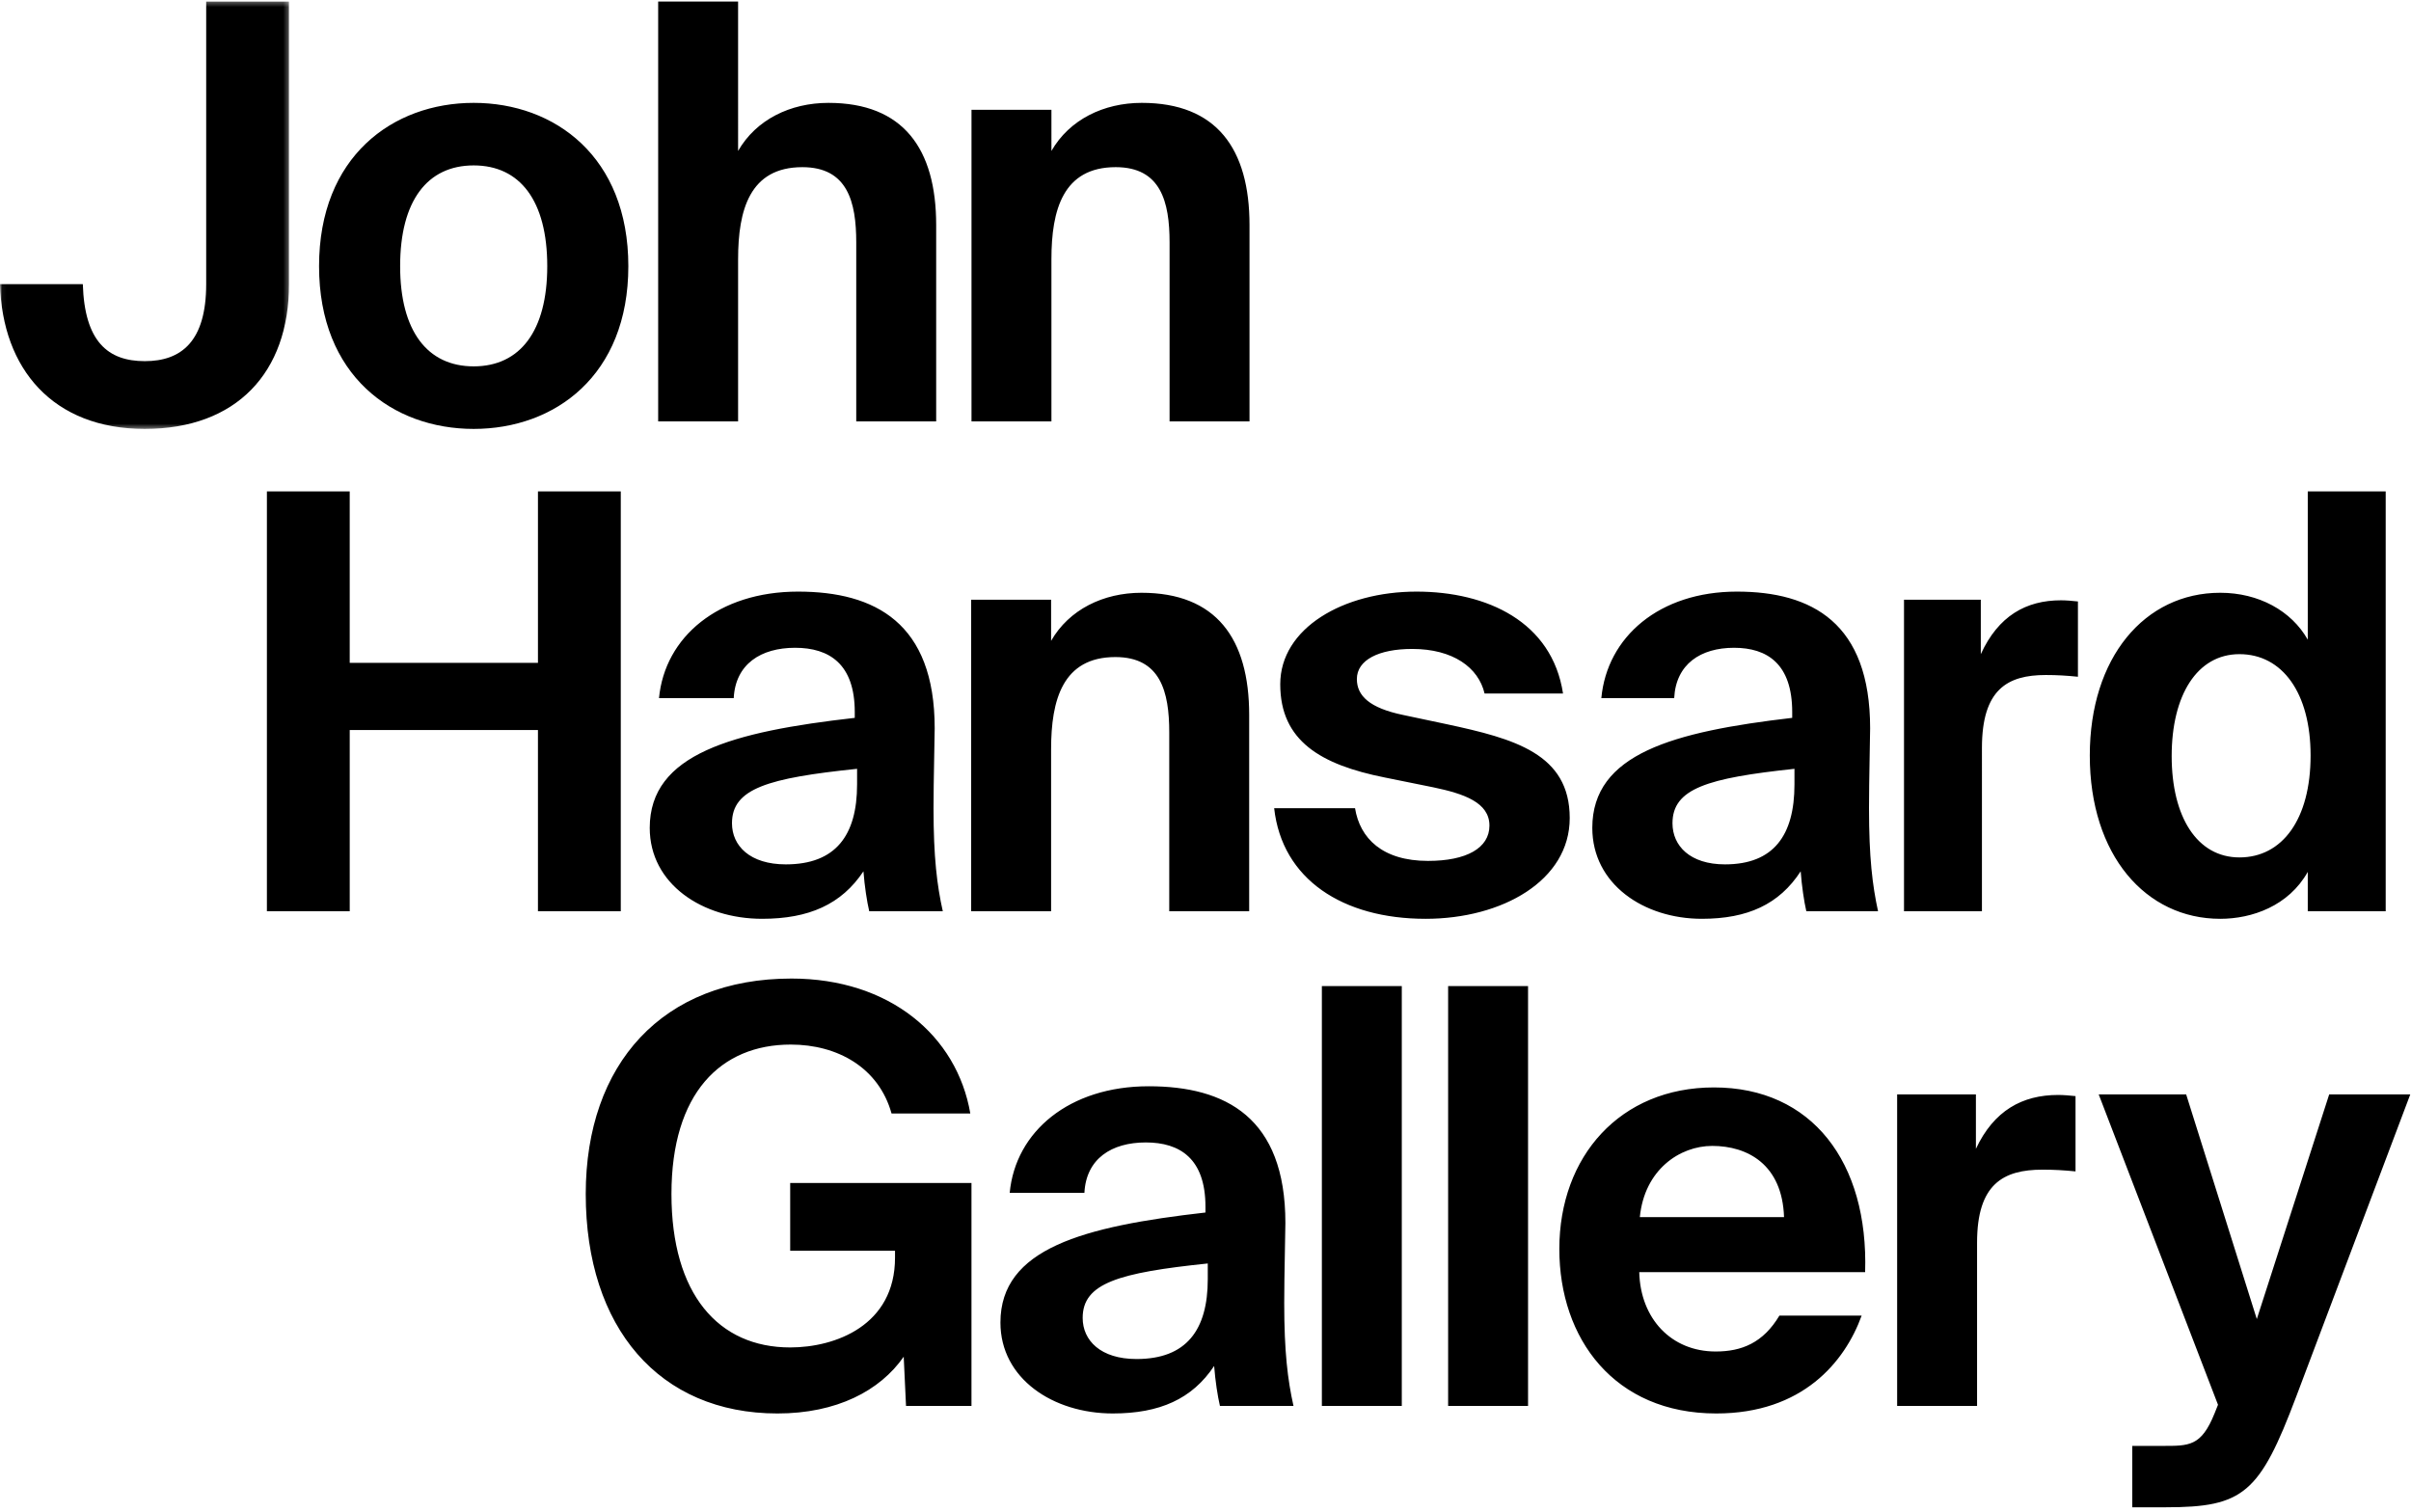 <svg width="515" height="323" viewBox="0 0 515 323" xmlns="http://www.w3.org/2000/svg" xmlns:xlink="http://www.w3.org/1999/xlink"><title>170727 John Hansard – logo master drawing black</title><defs><path id="a" d="M.05.303h61.684v91.302H.05z"/></defs><g fill="none" fill-rule="evenodd"><g transform="translate(0 .022)"><mask id="b" fill="#fff"><use xlink:href="#a"/></mask><path d="M30.929 91.605c19.547 0 30.805-12 30.805-30.929V.303H44.043v60.373c0 12.248-5.32 16.454-13.114 16.454-7.917 0-12.866-4.206-13.237-16.454H0c.495 18.062 11.259 30.93 30.929 30.93" fill="#000" mask="url(#b)"/></g><path d="M116.895 56.863c0 13.856-5.814 21.403-15.712 21.403-9.897 0-15.712-7.547-15.712-21.403 0-13.98 5.815-21.526 15.712-21.526 9.898 0 15.712 7.547 15.712 21.526zm17.32 0c0-23.382-15.712-34.887-33.032-34.887-17.32 0-33.032 11.505-33.032 34.887 0 23.382 15.712 34.764 33.032 34.764 17.32 0 33.032-11.382 33.032-34.764zM157.66.325h-17.072V90.02h17.073v-34.64c0-10.517 2.474-19.67 13.731-19.67 9.65 0 11.506 7.422 11.506 16.082v38.228h17.073v-41.94c0-16.33-7.052-26.103-23.011-26.103-8.166 0-15.464 3.587-19.3 10.268V.325M224.59 23.46h-17.074v66.559h17.073v-34.64c0-10.517 2.474-19.67 13.733-19.67 9.65 0 11.505 7.422 11.505 16.082v38.228H266.9v-41.94c0-16.33-7.053-26.103-23.012-26.103-8.164 0-15.464 3.587-19.299 10.268V23.46M114.91 104.983v36.62H74.701v-36.62H57.011v89.693h17.691v-38.722h40.207v38.722h17.692v-89.693h-17.692M183.076 167.583c0 10.887-4.577 17.073-15.217 17.073-7.67 0-11.505-3.96-11.505-8.784 0-7.422 7.67-9.65 26.722-11.63v3.341zm16.33 5.072c0-6.061.248-14.97.248-17.072 0-22.516-12.743-29.197-29.197-29.197-16.95 0-28.454 9.65-29.691 22.763h15.96c.37-7.298 5.814-10.762 13.112-10.762 7.3 0 12.743 3.464 12.743 13.732v1.237c-26.104 2.969-43.795 7.67-43.795 23.506 0 12 11.258 19.423 24 19.423 10.022 0 16.95-3.093 21.65-10.144.249 3.216.743 6.433 1.238 8.535h15.712c-1.237-5.566-1.98-11.505-1.98-22.02zM224.52 128.118h-17.074v66.558h17.073v-34.64c0-10.515 2.474-19.67 13.733-19.67 9.65 0 11.505 7.423 11.505 16.083v38.227h17.073v-41.939c0-16.33-7.052-26.103-23.012-26.103-8.165 0-15.464 3.588-19.299 10.268v-8.784M333.87 148.16c-2.338-15.34-16.237-21.774-31.306-21.774-15.588 0-29.098 7.794-29.098 19.795 0 12.123 8.703 17.196 22.343 19.917l10.392 2.104c6.495 1.361 11.95 3.216 11.95 8.165 0 4.825-4.936 7.547-13.119 7.547-9.742 0-14.549-4.826-15.588-11.259h-17.277c1.689 15.217 14.679 23.63 32.345 23.63 16.367 0 30.787-8.165 30.787-21.526 0-13.733-11.822-16.949-26.24-20.042l-9.353-1.98c-7.145-1.484-9.873-4.082-9.873-7.67 0-4.082 4.677-6.433 11.821-6.433 8.704 0 14.16 3.96 15.459 9.526h16.756M383.305 167.583c0 10.887-4.463 17.073-14.837 17.073-7.478 0-11.217-3.96-11.217-8.784 0-7.422 7.478-9.65 26.054-11.63v3.341zm15.922 5.072c0-6.061.241-14.97.241-17.072 0-22.516-12.424-29.197-28.467-29.197-16.525 0-27.742 9.65-28.949 22.763h15.56c.362-7.298 5.67-10.762 12.786-10.762 7.118 0 12.424 3.464 12.424 13.732v1.237c-25.45 2.969-42.7 7.67-42.7 23.506 0 12 10.977 19.423 23.4 19.423 9.772 0 16.526-3.093 21.11-10.144.241 3.216.724 6.433 1.206 8.535h15.32c-1.207-5.566-1.931-11.505-1.931-22.02zM443.856 128.49c-1.086-.125-2.533-.248-3.618-.248-7.479 0-13.39 3.34-17.129 11.505v-11.629h-16.404v66.558h16.646V159.79c0-12.495 5.427-15.588 13.63-15.588 2.413 0 4.463.124 6.875.372v-16.084M493.552 161.398c0 13.608-6.031 21.773-15.198 21.773-9.047 0-14.475-8.66-14.475-21.65 0-12.99 5.428-21.774 14.475-21.774 9.167 0 15.198 8.29 15.198 21.65zm16.043 33.278v-89.693h-16.646v31.672c-3.498-6.186-10.494-10.021-18.696-10.021-16.163 0-27.864 13.856-27.864 34.764 0 21.278 11.941 34.887 27.864 34.887 6.755 0 14.595-2.722 18.696-10.021v8.412h16.646zM169.036 209.048c-27.465 0-43.919 18.187-43.919 46.022 0 28.578 15.712 46.888 40.95 46.888 12.618 0 21.897-4.825 26.97-12.124l.495 10.516h13.98v-47.63h-38.723v14.474h22.392v1.485c0 14.475-12.743 19.175-22.392 19.175-15.341 0-25.362-11.381-25.362-32.784 0-21.526 10.515-31.918 25.485-31.918 10.021 0 18.805 4.948 21.526 14.722h16.825c-2.845-16.578-17.196-28.826-38.227-28.826M257.986 273.256c0 10.887-4.577 17.072-15.216 17.072-7.671 0-11.506-3.958-11.506-8.783 0-7.423 7.67-9.65 26.722-11.63v3.341zm16.33 5.072c0-6.062.248-14.97.248-17.072 0-22.516-12.743-29.197-29.196-29.197-16.95 0-28.455 9.65-29.692 22.764h15.959c.371-7.3 5.814-10.763 13.113-10.763 7.3 0 12.743 3.463 12.743 13.731v1.238c-26.103 2.97-43.795 7.67-43.795 23.505 0 12.001 11.258 19.424 24 19.424 10.021 0 16.95-3.093 21.65-10.145.248 3.217.743 6.433 1.238 8.537h15.711c-1.237-5.567-1.98-11.506-1.98-22.022zM282.357 300.35h17.072v-89.693h-17.072zM309.326 300.35h17.072v-89.693h-17.072zM381.08 260.019h-30.805c.99-10.145 8.535-15.218 15.464-15.218 7.546 0 14.97 3.96 15.34 15.218zm-14.97-27.712c-20.041 0-33.032 14.722-33.032 34.516 0 19.176 11.753 35.135 33.526 35.135 18.434 0 27.465-11.01 31.053-20.908H380.09c-3.464 5.815-8.042 7.67-13.609 7.67-9.526 0-16.083-7.051-16.33-16.948H398.4c.741-23.506-11.382-39.465-32.29-39.465zM443.342 234.162c-1.114-.123-2.598-.247-3.712-.247-7.67 0-13.732 3.34-17.567 11.506v-11.63h-16.825v66.559h17.072v-34.888c0-12.495 5.567-15.588 13.98-15.588 2.474 0 4.577.124 7.052.371v-16.083M462.64 322c16.579 0 20.042-2.97 27.836-23.63l24.372-64.58h-17.32l-15.464 48.003-15.093-48.002H448.29l25.485 66.31-.742 1.857c-2.845 7.052-5.443 6.928-11.135 6.928h-6.433V322h7.176" fill="#000"/></g></svg>